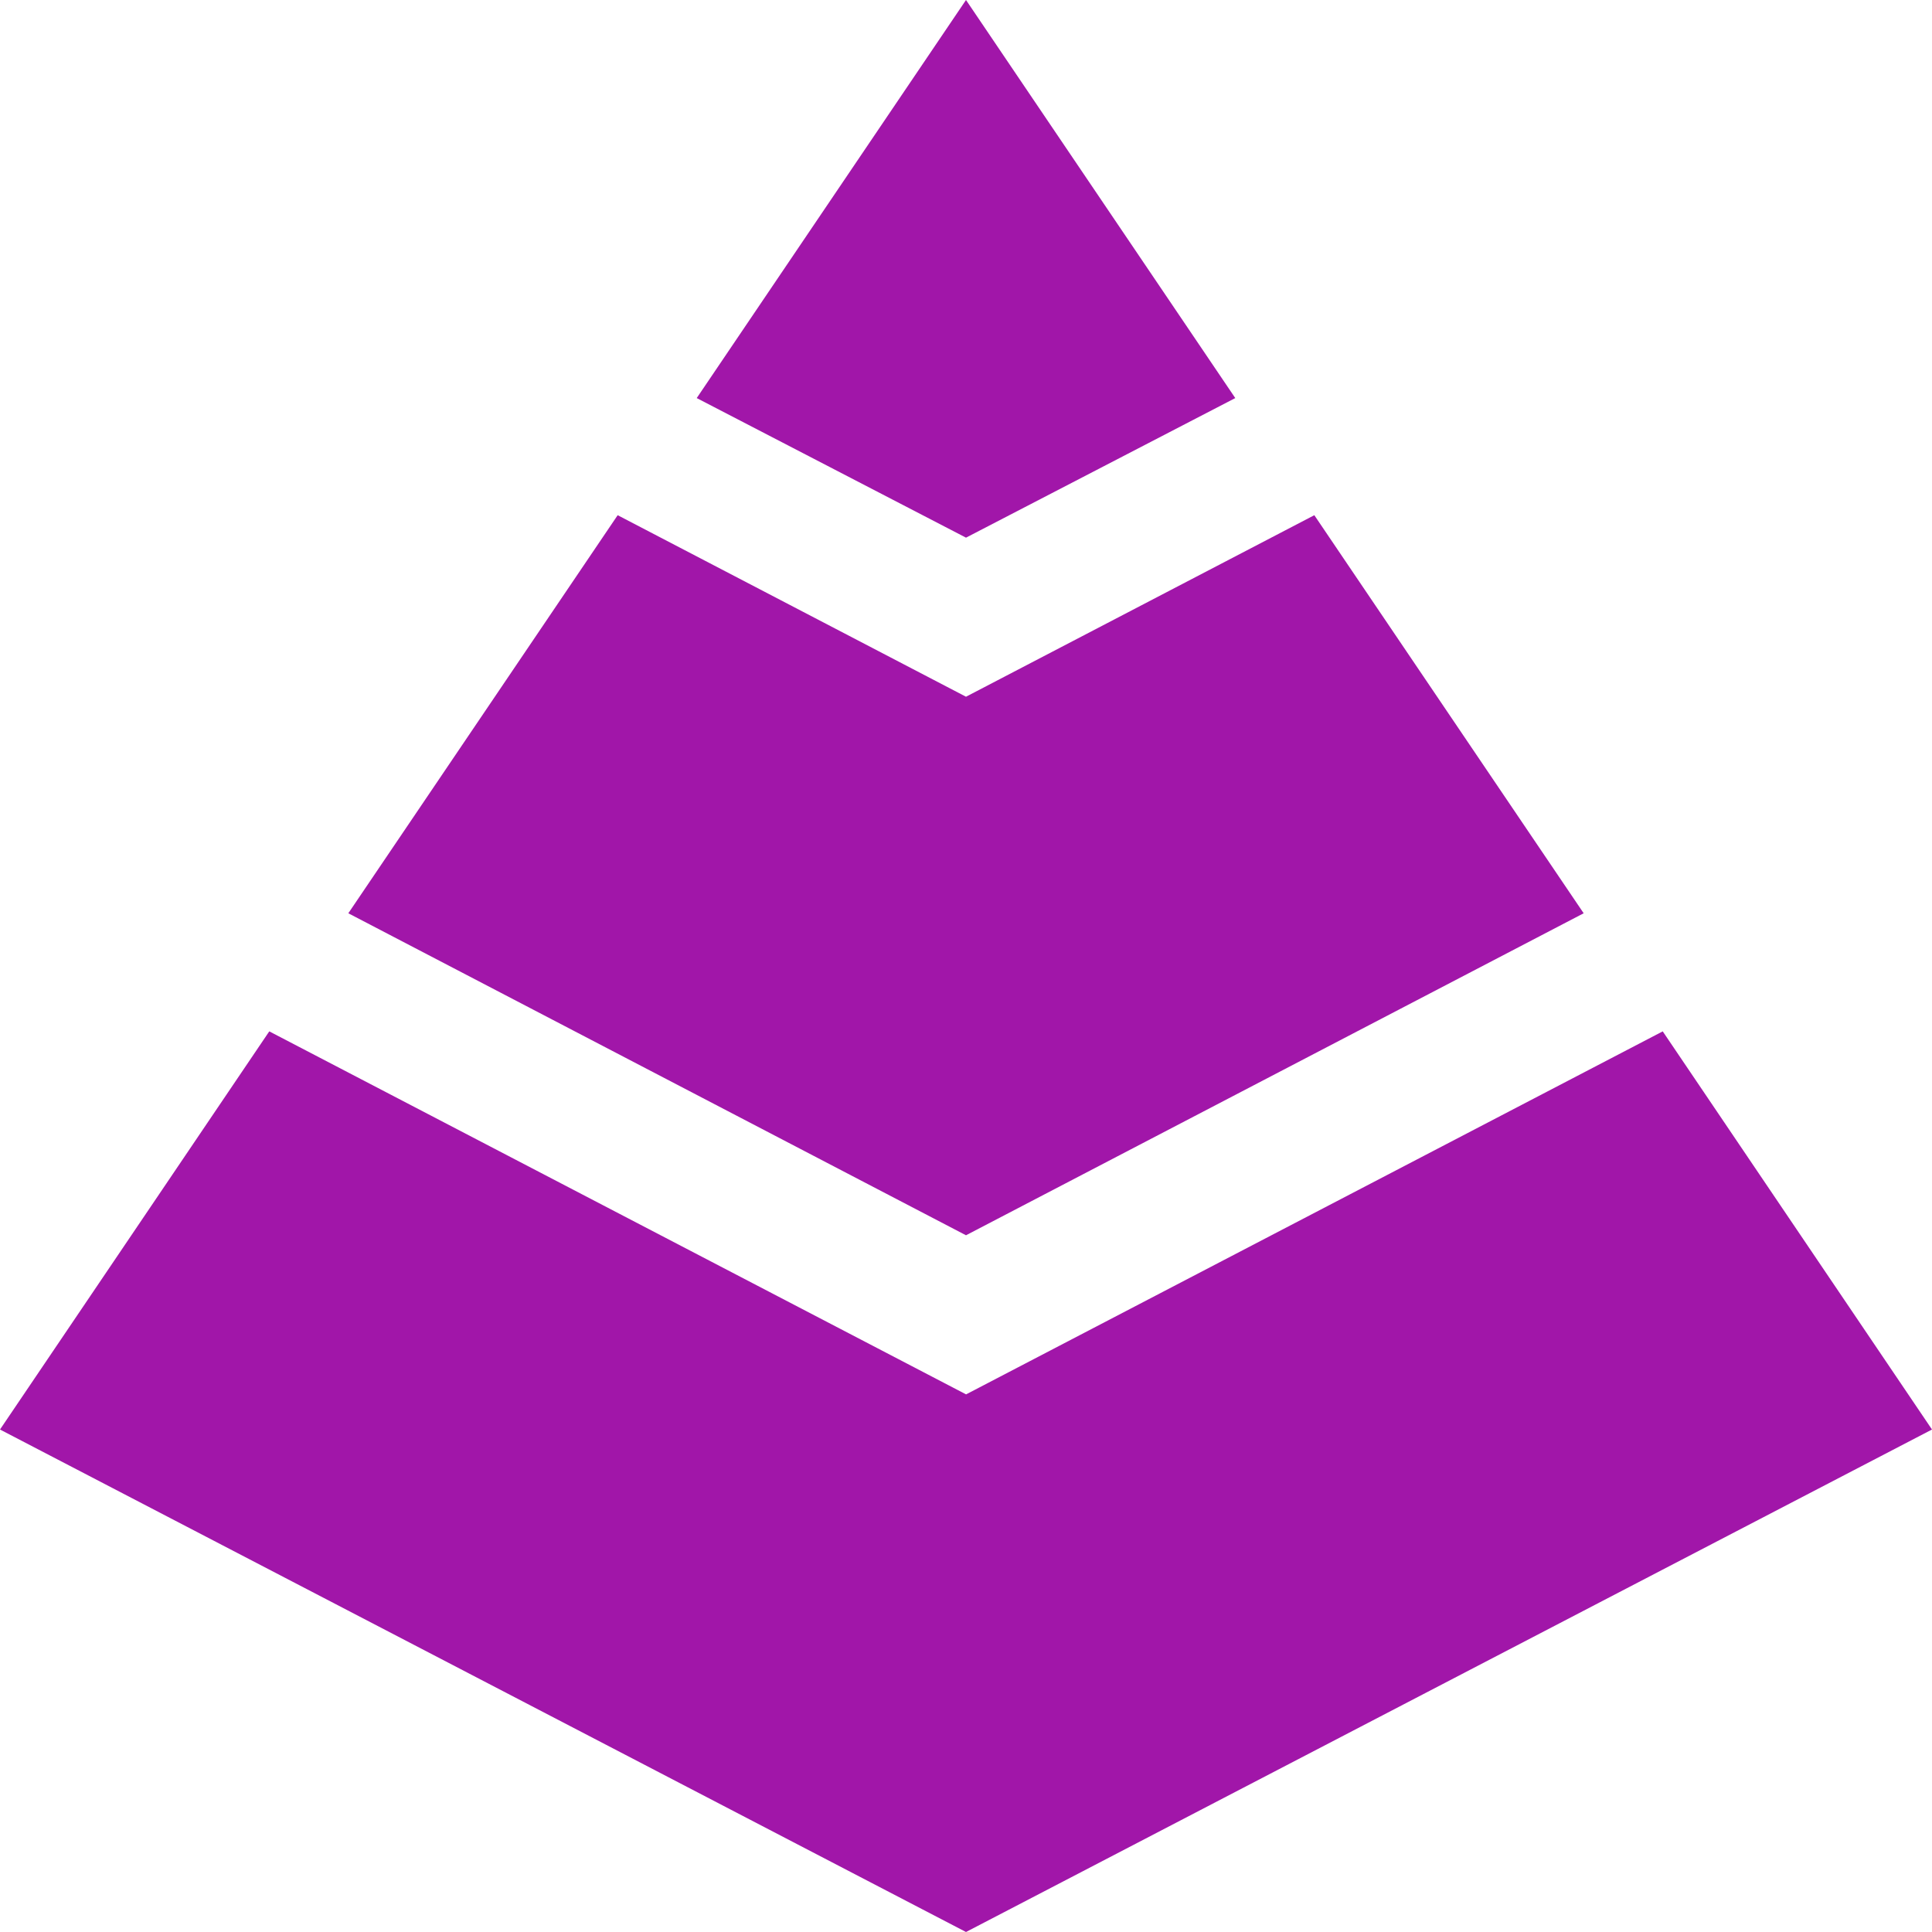 <svg role="img" width="32px" height="32px" viewBox="0 0 24 24" xmlns="http://www.w3.org/2000/svg"><title>Red</title><path fill="#a116a9" d="M12 6.679V0L8.655 4.945Zm0 1.976v6.69l7.673-4L16.327 6.4zm0-1.976 3.345-1.734L12 0Zm8.655 6.133L12 17.322V24l12-6.242ZM12 24v-6.679l-8.655-4.509L0 17.758ZM4.327 11.345l7.673 4v-6.69L7.673 6.4Z"/></svg>